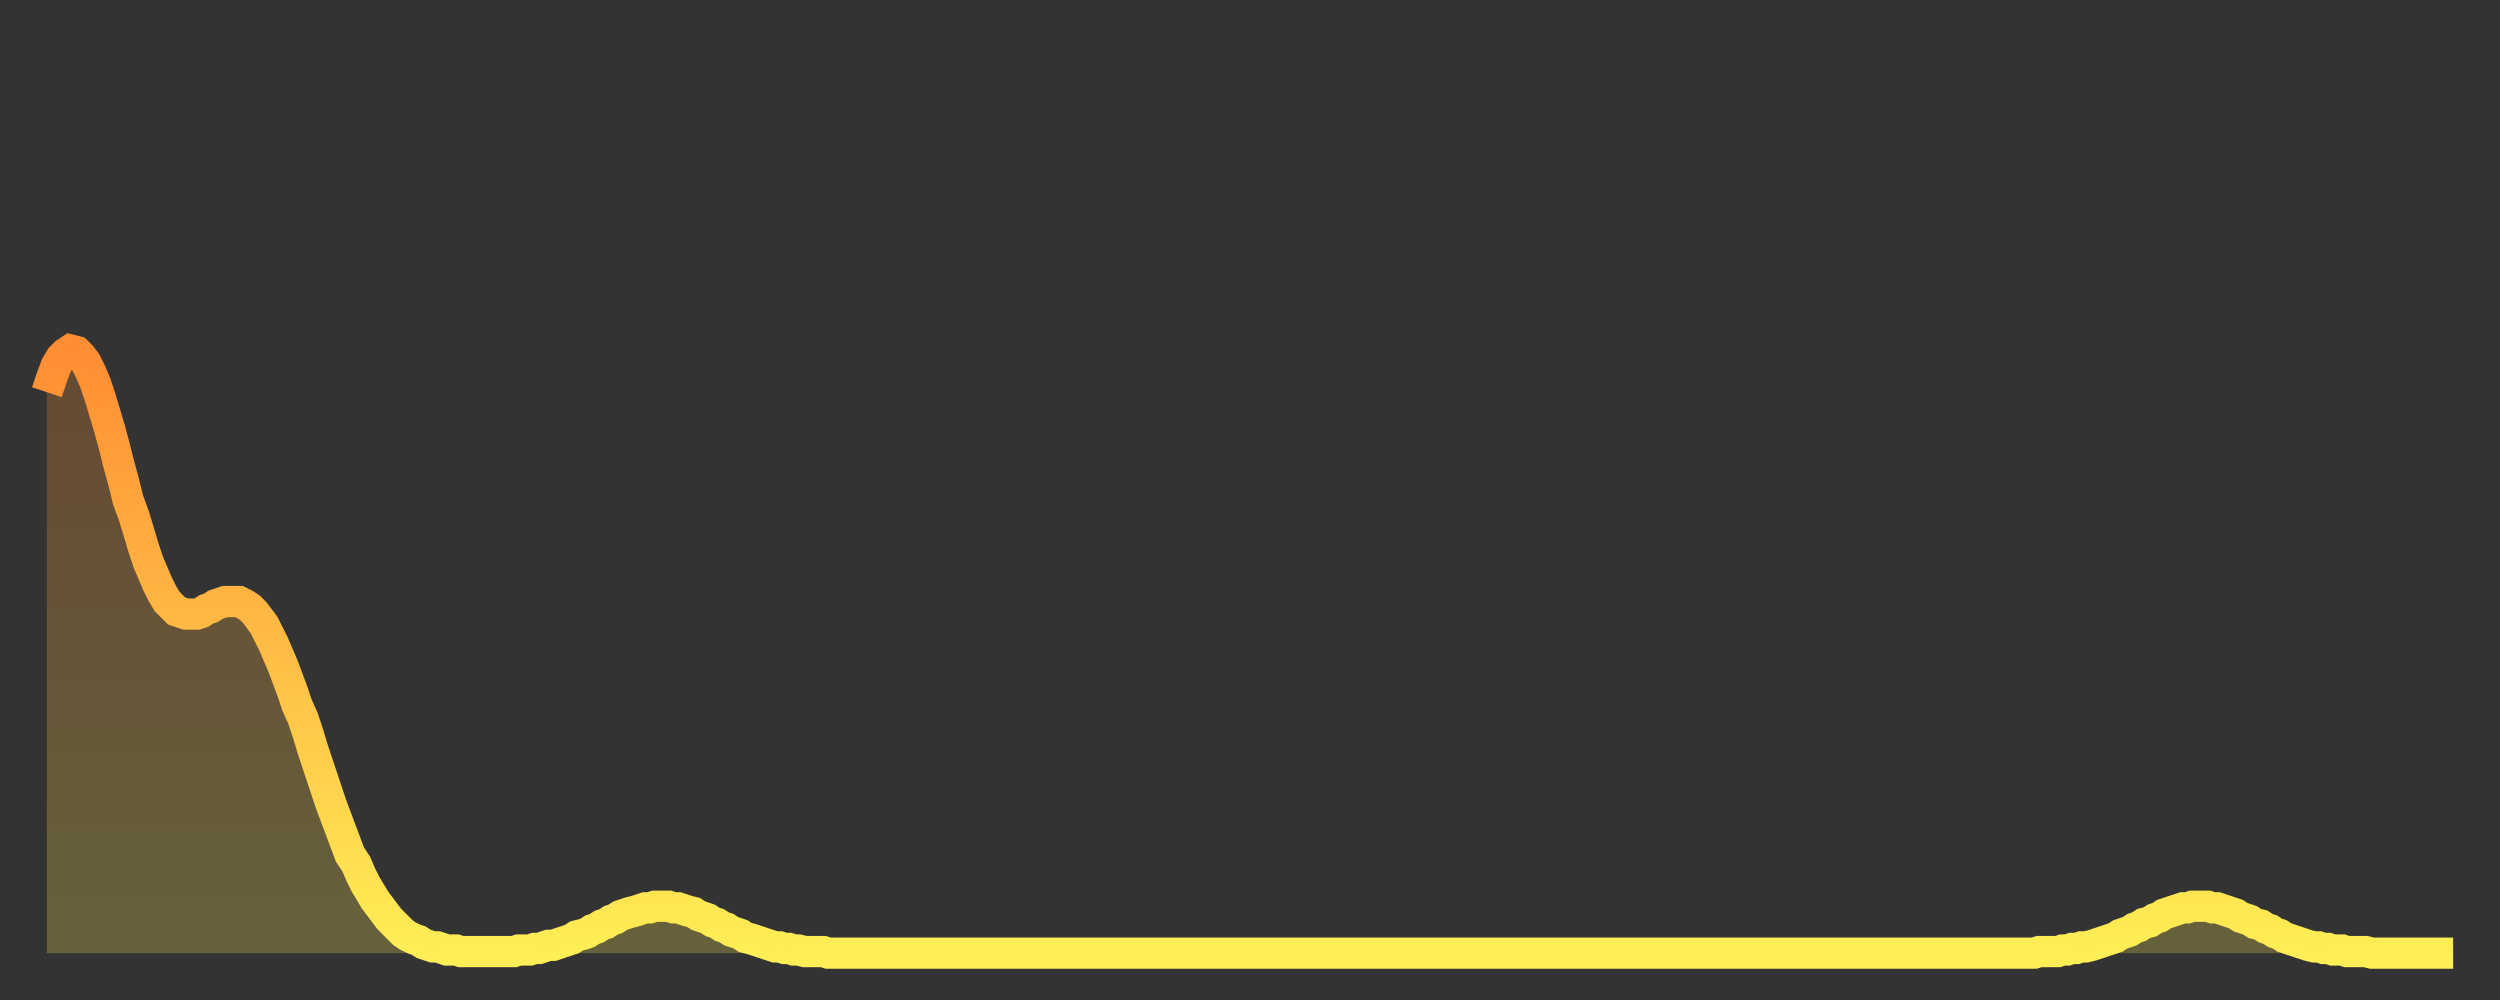 <?xml version="1.0" encoding="utf-8" ?>
<svg baseProfile="full" height="64" version="1.1" width="160" xmlns="http://www.w3.org/2000/svg" xmlns:ev="http://www.w3.org/2001/xml-events" xmlns:xlink="http://www.w3.org/1999/xlink"><rect width="100%" height="100%" fill="#333333" stroke="none"/><defs><linearGradient id="id2208710" x1="0" x2="0" y1="0" y2="1"><stop offset="0%" stop-color="#ff8d34" /><stop offset="50%" stop-color="#ffbd45" /><stop offset="100%" stop-color="#ffee55" /></linearGradient></defs><g transform="translate(3,3)"><g><path d="M 0.0 22.1 0.3 21.2 0.6 20.4 0.9 19.9 1.2 19.6 1.5 19.4 1.9 19.5 2.2 19.8 2.5 20.2 2.8 20.8 3.1 21.5 3.4 22.4 3.7 23.4 4.0 24.4 4.3 25.5 4.6 26.7 4.9 27.8 5.2 29.0 5.6 30.1 5.9 31.1 6.2 32.1 6.5 33.0 6.8 33.7 7.1 34.4 7.4 35.0 7.7 35.5 8.0 35.8 8.3 36.1 8.6 36.2 8.9 36.3 9.3 36.3 9.6 36.3 9.9 36.2 10.2 36.0 10.5 35.9 10.8 35.7 11.1 35.6 11.4 35.5 11.7 35.5 12.0 35.5 12.3 35.5 12.7 35.7 13.0 35.9 13.3 36.2 13.6 36.6 13.9 37.0 14.2 37.6 14.5 38.2 14.8 38.9 15.1 39.6 15.4 40.4 15.7 41.2 16.0 42.1 16.4 43.0 16.7 43.9 17.0 44.9 17.3 45.8 17.6 46.7 17.9 47.6 18.2 48.5 18.5 49.3 18.8 50.1 19.1 50.9 19.4 51.7 19.8 52.3 20.1 53.0 20.4 53.6 20.7 54.1 21.0 54.6 21.3 55.0 21.6 55.4 21.9 55.8 22.2 56.1 22.5 56.4 22.8 56.7 23.1 56.9 23.5 57.1 23.8 57.2 24.1 57.4 24.4 57.5 24.7 57.6 25.0 57.6 25.3 57.7 25.6 57.8 25.9 57.8 26.2 57.8 26.5 57.9 26.8 57.9 27.2 57.9 27.5 57.9 27.8 57.9 28.1 57.9 28.4 57.9 28.7 57.9 29.0 57.9 29.3 57.9 29.6 57.9 29.9 57.9 30.2 57.8 30.6 57.8 30.9 57.8 31.2 57.7 31.5 57.7 31.8 57.6 32.1 57.5 32.4 57.5 32.7 57.4 33.0 57.3 33.3 57.2 33.6 57.1 33.9 56.9 34.3 56.8 34.6 56.7 34.9 56.5 35.2 56.4 35.5 56.2 35.8 56.1 36.1 55.9 36.4 55.8 36.7 55.6 37.0 55.5 37.3 55.4 37.7 55.3 38.0 55.2 38.3 55.1 38.6 55.1 38.9 55.0 39.2 55.0 39.5 55.0 39.8 55.0 40.1 55.1 40.4 55.1 40.7 55.2 41.0 55.3 41.4 55.4 41.7 55.6 42.0 55.7 42.3 55.8 42.6 56.0 42.9 56.1 43.2 56.3 43.5 56.4 43.8 56.6 44.1 56.7 44.4 56.8 44.7 57.0 45.1 57.1 45.4 57.2 45.7 57.3 46.0 57.4 46.3 57.5 46.6 57.6 46.9 57.6 47.2 57.7 47.5 57.7 47.8 57.8 48.1 57.8 48.5 57.9 48.8 57.9 49.1 57.9 49.4 57.9 49.7 57.9 50.0 58.0 50.3 58.0 50.6 58.0 50.9 58.0 51.2 58.0 51.5 58.0 51.8 58.0 52.2 58.0 52.5 58.0 52.8 58.0 53.1 58.0 53.4 58.0 53.7 58.0 54.0 58.0 54.3 58.0 54.6 58.0 54.9 58.0 55.2 58.0 55.6 58.0 55.9 58.0 56.2 58.0 56.5 58.0 56.8 58.0 57.1 58.0 57.4 58.0 57.7 58.0 58.0 58.0 58.3 58.0 58.6 58.0 58.9 58.0 59.3 58.0 59.6 58.0 59.9 58.0 60.2 58.0 60.5 58.0 60.8 58.0 61.1 58.0 61.4 58.0 61.7 58.0 62.0 58.0 62.3 58.0 62.6 58.0 63.0 58.0 63.3 58.0 63.6 58.0 63.9 58.0 64.2 58.0 64.5 58.0 64.8 58.0 65.1 58.0 65.4 58.0 65.7 58.0 66.0 58.0 66.4 58.0 66.7 58.0 67.0 58.0 67.3 58.0 67.6 58.0 67.9 58.0 68.2 58.0 68.5 58.0 68.8 58.0 69.1 58.0 69.4 58.0 69.7 58.0 70.1 58.0 70.4 58.0 70.7 58.0 71.0 58.0 71.3 58.0 71.6 58.0 71.9 58.0 72.2 58.0 72.5 58.0 72.8 58.0 73.1 58.0 73.5 58.0 73.8 58.0 74.1 58.0 74.4 58.0 74.7 58.0 75.0 58.0 75.3 58.0 75.6 58.0 75.9 58.0 76.2 58.0 76.5 58.0 76.8 58.0 77.2 58.0 77.5 58.0 77.8 58.0 78.1 58.0 78.4 58.0 78.7 58.0 79.0 58.0 79.3 58.0 79.6 58.0 79.9 58.0 80.2 58.0 80.5 58.0 80.9 58.0 81.2 58.0 81.5 58.0 81.8 58.0 82.1 58.0 82.4 58.0 82.7 58.0 83.0 58.0 83.3 58.0 83.6 58.0 83.9 58.0 84.3 58.0 84.6 58.0 84.9 58.0 85.2 58.0 85.5 58.0 85.8 58.0 86.1 58.0 86.4 58.0 86.7 58.0 87.0 58.0 87.3 58.0 87.6 58.0 88.0 58.0 88.3 58.0 88.6 58.0 88.9 58.0 89.2 58.0 89.5 58.0 89.8 58.0 90.1 58.0 90.4 58.0 90.7 58.0 91.0 58.0 91.4 58.0 91.7 58.0 92.0 58.0 92.3 58.0 92.6 58.0 92.9 58.0 93.2 58.0 93.5 58.0 93.8 58.0 94.1 58.0 94.4 58.0 94.7 58.0 95.1 58.0 95.4 58.0 95.7 58.0 96.0 58.0 96.3 58.0 96.6 58.0 96.9 58.0 97.2 58.0 97.5 58.0 97.8 58.0 98.1 58.0 98.4 58.0 98.8 58.0 99.1 58.0 99.4 58.0 99.7 58.0 100.0 58.0 100.3 58.0 100.6 58.0 100.9 58.0 101.2 58.0 101.5 58.0 101.8 58.0 102.2 58.0 102.5 58.0 102.8 58.0 103.1 58.0 103.4 58.0 103.7 58.0 104.0 58.0 104.3 58.0 104.6 58.0 104.9 58.0 105.2 58.0 105.5 58.0 105.9 58.0 106.2 58.0 106.5 58.0 106.8 58.0 107.1 58.0 107.4 58.0 107.7 58.0 108.0 58.0 108.3 58.0 108.6 58.0 108.9 58.0 109.3 58.0 109.6 58.0 109.9 58.0 110.2 58.0 110.5 58.0 110.8 58.0 111.1 58.0 111.4 58.0 111.7 58.0 112.0 58.0 112.3 58.0 112.6 58.0 113.0 58.0 113.3 58.0 113.6 58.0 113.9 58.0 114.2 58.0 114.5 58.0 114.8 58.0 115.1 58.0 115.4 58.0 115.7 58.0 116.0 58.0 116.3 58.0 116.7 58.0 117.0 58.0 117.3 58.0 117.6 58.0 117.9 58.0 118.2 58.0 118.5 58.0 118.8 58.0 119.1 58.0 119.4 58.0 119.7 58.0 120.1 58.0 120.4 58.0 120.7 58.0 121.0 58.0 121.3 58.0 121.6 58.0 121.9 58.0 122.2 58.0 122.5 58.0 122.8 58.0 123.1 58.0 123.4 58.0 123.8 58.0 124.1 58.0 124.4 58.0 124.7 58.0 125.0 58.0 125.3 58.0 125.6 58.0 125.9 58.0 126.2 58.0 126.5 58.0 126.8 58.0 127.2 58.0 127.5 57.9 127.8 57.9 128.1 57.9 128.4 57.9 128.7 57.9 129.0 57.8 129.3 57.8 129.6 57.7 129.9 57.7 130.2 57.6 130.5 57.6 130.9 57.5 131.2 57.4 131.5 57.3 131.8 57.2 132.1 57.1 132.4 57.0 132.7 56.8 133.0 56.7 133.3 56.6 133.6 56.4 133.9 56.3 134.2 56.1 134.6 56.0 134.9 55.8 135.2 55.7 135.5 55.5 135.8 55.4 136.1 55.3 136.4 55.2 136.7 55.1 137.0 55.1 137.3 55.0 137.6 55.0 138.0 55.0 138.3 55.0 138.6 55.1 138.9 55.1 139.2 55.2 139.5 55.3 139.8 55.4 140.1 55.5 140.4 55.7 140.7 55.8 141.0 55.9 141.3 56.1 141.7 56.2 142.0 56.4 142.3 56.5 142.6 56.7 142.9 56.8 143.2 57.0 143.5 57.1 143.8 57.2 144.1 57.3 144.4 57.4 144.7 57.5 145.1 57.6 145.4 57.6 145.7 57.7 146.0 57.7 146.3 57.8 146.6 57.8 146.9 57.8 147.2 57.9 147.5 57.9 147.8 57.9 148.1 57.9 148.4 57.9 148.8 58.0 149.1 58.0 149.4 58.0 149.7 58.0 150.0 58.0 150.3 58.0 150.6 58.0 150.9 58.0 151.2 58.0 151.5 58.0 151.8 58.0 152.1 58.0 152.5 58.0 152.8 58.0 153.1 58.0 153.4 58.0 153.7 58.0 154.0 58.0" fill="none" id="graph-curve" opacity="1" stroke="url(#id2208710)" stroke-width="2" /><path d="M 0 58 L 0.0 22.1 0.3 21.2 0.6 20.4 0.9 19.9 1.2 19.6 1.5 19.4 1.9 19.5 2.2 19.8 2.5 20.2 2.8 20.8 3.1 21.5 3.4 22.4 3.7 23.4 4.0 24.4 4.3 25.5 4.6 26.7 4.9 27.8 5.2 29.0 5.6 30.1 5.9 31.1 6.2 32.1 6.5 33.0 6.8 33.7 7.1 34.4 7.4 35.0 7.7 35.5 8.0 35.8 8.3 36.1 8.6 36.2 8.9 36.3 9.3 36.3 9.6 36.3 9.9 36.2 10.2 36.0 10.5 35.9 10.8 35.7 11.1 35.6 11.4 35.5 11.7 35.5 12.0 35.5 12.3 35.5 12.7 35.7 13.0 35.9 13.3 36.2 13.6 36.6 13.9 37.0 14.2 37.6 14.5 38.2 14.8 38.9 15.1 39.6 15.4 40.4 15.7 41.2 16.0 42.1 16.4 43.0 16.7 43.9 17.0 44.9 17.3 45.8 17.6 46.7 17.9 47.6 18.2 48.5 18.5 49.3 18.8 50.1 19.1 50.9 19.4 51.7 19.8 52.3 20.1 53.0 20.4 53.6 20.7 54.1 21.0 54.6 21.3 55.0 21.6 55.4 21.9 55.8 22.2 56.1 22.5 56.4 22.8 56.7 23.1 56.9 23.5 57.1 23.8 57.2 24.1 57.4 24.4 57.5 24.7 57.6 25.0 57.6 25.3 57.7 25.6 57.8 25.9 57.8 26.2 57.8 26.5 57.9 26.8 57.9 27.2 57.9 27.5 57.9 27.8 57.9 28.1 57.9 28.4 57.9 28.7 57.9 29.0 57.9 29.3 57.9 29.6 57.9 29.9 57.9 30.2 57.8 30.6 57.8 30.9 57.8 31.2 57.7 31.5 57.7 31.8 57.6 32.1 57.5 32.4 57.5 32.7 57.4 33.0 57.3 33.3 57.2 33.6 57.1 33.9 56.9 34.3 56.8 34.6 56.7 34.9 56.5 35.2 56.4 35.5 56.2 35.8 56.1 36.1 55.9 36.4 55.8 36.7 55.6 37.0 55.5 37.3 55.4 37.7 55.3 38.0 55.2 38.3 55.1 38.6 55.1 38.9 55.0 39.2 55.0 39.5 55.0 39.8 55.0 40.1 55.1 40.4 55.1 40.7 55.2 41.0 55.3 41.4 55.4 41.7 55.6 42.0 55.7 42.3 55.8 42.6 56.0 42.9 56.1 43.2 56.3 43.5 56.4 43.8 56.6 44.1 56.7 44.4 56.8 44.7 57.0 45.1 57.1 45.4 57.2 45.7 57.3 46.0 57.4 46.3 57.5 46.6 57.6 46.9 57.6 47.2 57.7 47.5 57.7 47.8 57.8 48.1 57.8 48.5 57.9 48.8 57.9 49.1 57.9 49.4 57.9 49.7 57.9 50.0 58.0 50.3 58.0 50.6 58.0 50.9 58.0 51.2 58.0 51.5 58.0 51.8 58.0 52.2 58.0 52.5 58.0 52.8 58.0 53.1 58.0 53.4 58.0 53.7 58.0 54.0 58.0 54.3 58.0 54.6 58.0 54.9 58.0 55.2 58.0 55.6 58.0 55.9 58.0 56.2 58.0 56.5 58.0 56.8 58.0 57.1 58.0 57.4 58.0 57.7 58.0 58.0 58.0 58.3 58.0 58.6 58.0 58.9 58.0 59.3 58.0 59.6 58.0 59.9 58.0 60.2 58.0 60.5 58.0 60.8 58.0 61.1 58.0 61.4 58.0 61.7 58.0 62.0 58.0 62.3 58.0 62.6 58.0 63.0 58.0 63.3 58.0 63.6 58.0 63.9 58.0 64.2 58.0 64.5 58.0 64.8 58.0 65.1 58.0 65.4 58.0 65.7 58.0 66.0 58.0 66.4 58.0 66.7 58.0 67.0 58.0 67.3 58.0 67.6 58.0 67.9 58.0 68.2 58.0 68.5 58.0 68.8 58.0 69.1 58.0 69.4 58.0 69.7 58.0 70.1 58.0 70.4 58.0 70.7 58.0 71.0 58.0 71.3 58.0 71.6 58.0 71.9 58.0 72.2 58.0 72.5 58.0 72.8 58.0 73.1 58.0 73.5 58.0 73.8 58.0 74.1 58.0 74.4 58.0 74.7 58.0 75.0 58.0 75.3 58.0 75.6 58.0 75.9 58.0 76.2 58.0 76.5 58.0 76.8 58.0 77.2 58.0 77.5 58.0 77.8 58.0 78.1 58.0 78.4 58.0 78.7 58.0 79.0 58.0 79.3 58.0 79.6 58.0 79.9 58.0 80.2 58.0 80.5 58.0 80.9 58.0 81.2 58.0 81.5 58.0 81.8 58.0 82.1 58.0 82.4 58.0 82.7 58.0 83.0 58.0 83.3 58.0 83.6 58.0 83.9 58.0 84.3 58.0 84.6 58.0 84.9 58.0 85.2 58.0 85.5 58.0 85.8 58.0 86.1 58.0 86.4 58.0 86.7 58.0 87.0 58.0 87.3 58.0 87.6 58.0 88.0 58.0 88.3 58.0 88.6 58.0 88.9 58.0 89.2 58.0 89.5 58.0 89.8 58.0 90.1 58.0 90.4 58.0 90.7 58.0 91.0 58.0 91.4 58.0 91.7 58.0 92.0 58.0 92.3 58.0 92.6 58.0 92.9 58.0 93.2 58.0 93.5 58.0 93.8 58.0 94.1 58.0 94.4 58.0 94.7 58.0 95.1 58.0 95.4 58.0 95.7 58.0 96.0 58.0 96.3 58.0 96.6 58.0 96.9 58.0 97.2 58.0 97.5 58.0 97.8 58.0 98.1 58.0 98.4 58.0 98.8 58.0 99.1 58.0 99.4 58.0 99.7 58.0 100.0 58.0 100.3 58.0 100.6 58.0 100.9 58.0 101.2 58.0 101.5 58.0 101.8 58.0 102.2 58.0 102.5 58.0 102.8 58.0 103.1 58.0 103.4 58.0 103.7 58.0 104.0 58.0 104.3 58.0 104.6 58.0 104.9 58.0 105.2 58.0 105.5 58.0 105.9 58.0 106.2 58.0 106.5 58.0 106.8 58.0 107.1 58.0 107.4 58.0 107.7 58.0 108.0 58.0 108.3 58.0 108.6 58.0 108.9 58.0 109.3 58.0 109.6 58.0 109.9 58.0 110.2 58.0 110.5 58.0 110.8 58.0 111.1 58.0 111.4 58.0 111.7 58.0 112.0 58.0 112.3 58.0 112.6 58.0 113.0 58.0 113.3 58.0 113.6 58.0 113.9 58.0 114.2 58.0 114.5 58.0 114.8 58.0 115.1 58.0 115.4 58.0 115.7 58.0 116.0 58.0 116.3 58.0 116.7 58.0 117.0 58.0 117.3 58.0 117.6 58.0 117.9 58.0 118.2 58.0 118.5 58.0 118.8 58.0 119.1 58.0 119.4 58.0 119.7 58.0 120.1 58.0 120.4 58.0 120.7 58.0 121.0 58.0 121.3 58.0 121.6 58.0 121.9 58.0 122.2 58.0 122.5 58.0 122.8 58.0 123.1 58.0 123.4 58.0 123.8 58.0 124.1 58.0 124.4 58.0 124.7 58.0 125.0 58.0 125.3 58.0 125.6 58.0 125.9 58.0 126.2 58.0 126.5 58.0 126.8 58.0 127.2 58.0 127.5 57.9 127.8 57.9 128.1 57.9 128.4 57.9 128.7 57.9 129.0 57.8 129.3 57.8 129.6 57.7 129.9 57.7 130.2 57.6 130.5 57.6 130.9 57.5 131.2 57.4 131.5 57.3 131.8 57.2 132.1 57.1 132.4 57.0 132.7 56.8 133.0 56.7 133.3 56.6 133.6 56.4 133.9 56.3 134.2 56.1 134.6 56.0 134.9 55.8 135.2 55.7 135.5 55.5 135.8 55.4 136.1 55.3 136.4 55.2 136.7 55.1 137.0 55.1 137.3 55.0 137.6 55.0 138.0 55.0 138.3 55.0 138.6 55.1 138.9 55.1 139.2 55.2 139.5 55.3 139.8 55.4 140.1 55.5 140.4 55.7 140.7 55.8 141.0 55.9 141.3 56.1 141.7 56.2 142.0 56.4 142.3 56.5 142.6 56.7 142.9 56.8 143.2 57.0 143.5 57.1 143.8 57.2 144.1 57.3 144.4 57.4 144.7 57.5 145.1 57.6 145.4 57.6 145.7 57.7 146.0 57.7 146.3 57.8 146.6 57.8 146.9 57.8 147.2 57.9 147.5 57.9 147.8 57.9 148.1 57.9 148.4 57.9 148.8 58.0 149.1 58.0 149.4 58.0 149.7 58.0 150.0 58.0 150.3 58.0 150.6 58.0 150.9 58.0 151.2 58.0 151.5 58.0 151.8 58.0 152.1 58.0 152.5 58.0 152.8 58.0 153.1 58.0 153.4 58.0 153.7 58.0 154.0 58.0 154 58" fill="url(#id2208710)" fill-opacity=".25" id="graph-shadow" /></g></g></svg>